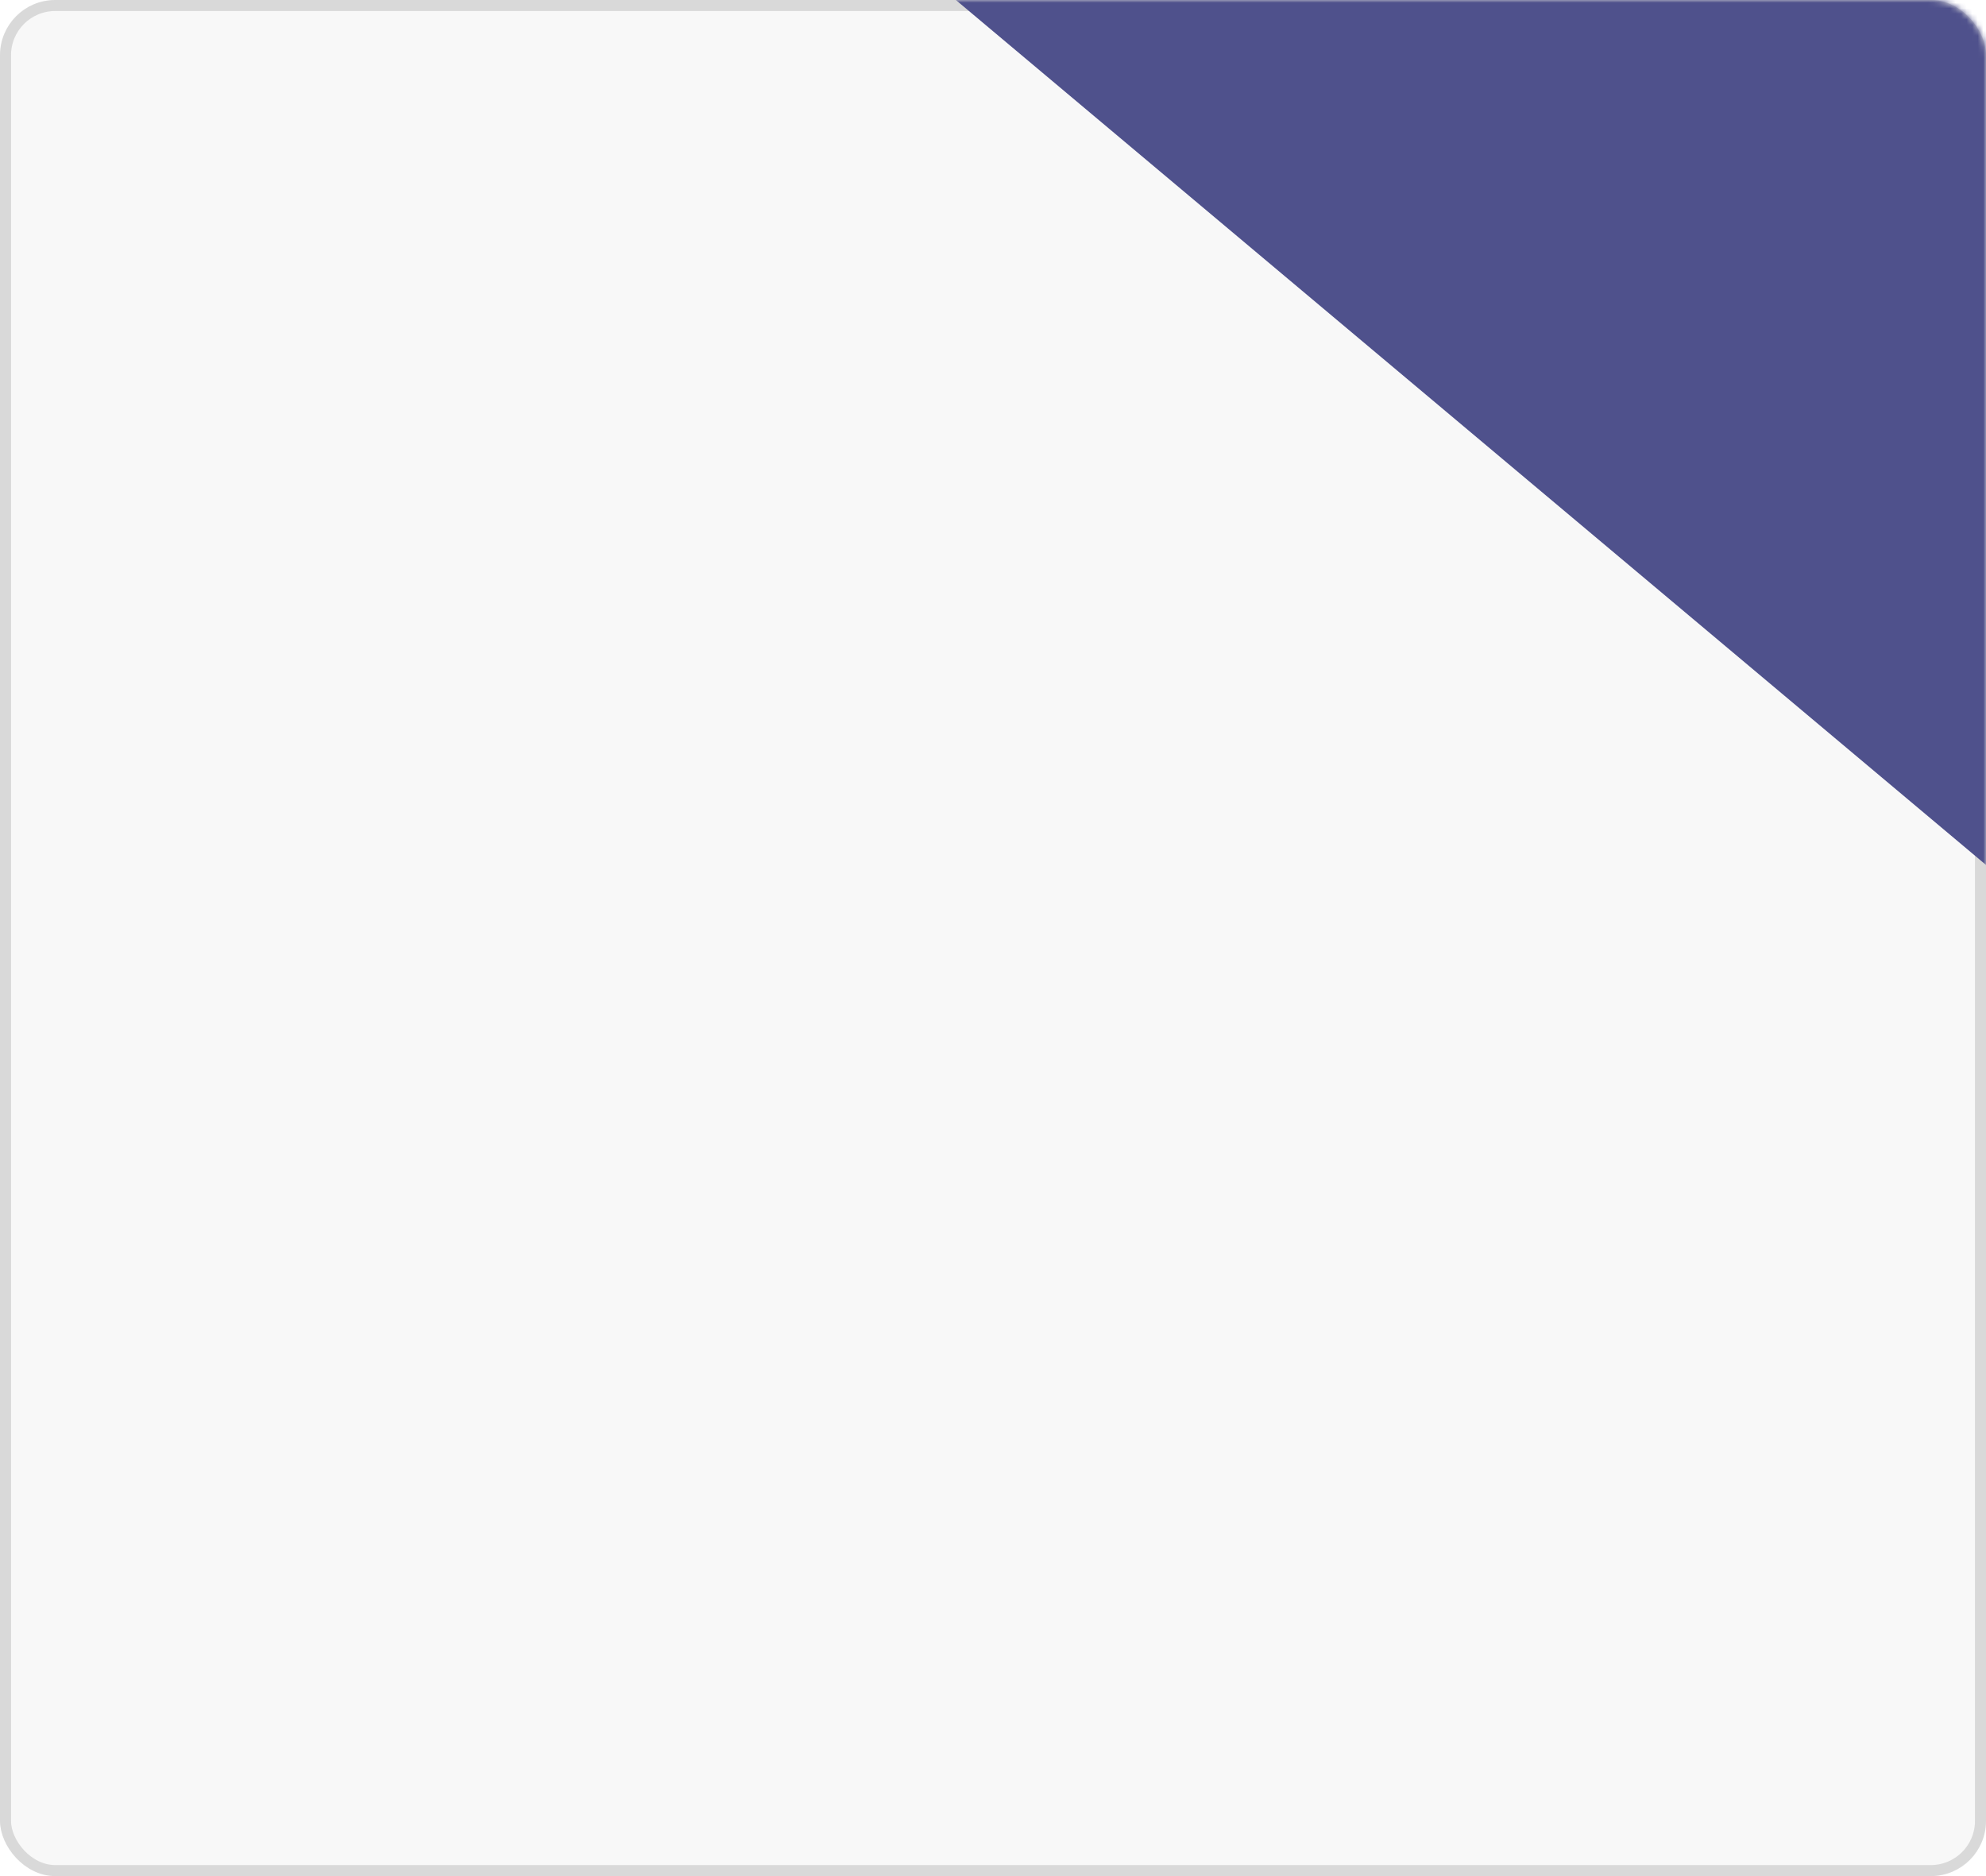 <?xml version="1.0" encoding="UTF-8"?> <svg xmlns="http://www.w3.org/2000/svg" width="360" height="340" viewBox="0 0 360 340" fill="none"><rect x="1" y="1" width="358" height="338" rx="9" fill="#F8F8F8" stroke="#D9D9D9" stroke-width="2"></rect><mask id="mask0_49_295" style="mask-type:alpha" maskUnits="userSpaceOnUse" x="0" y="0" width="360" height="340"><rect x="1" y="1" width="358" height="338" rx="9" fill="#F8F8F8" stroke="#D9D9D9" stroke-width="2"></rect></mask><g mask="url(#mask0_49_295)"><g filter="url(#filter0_ii_49_295)"><rect width="360" height="124" transform="matrix(-0.766 -0.643 -0.643 0.766 496 109)" fill="#4F518C"></rect></g></g><defs><filter id="filter0_ii_49_295" x="138.592" y="-124.553" width="359.408" height="330.499" filterUnits="userSpaceOnUse" color-interpolation-filters="sRGB"><feFlood flood-opacity="0" result="BackgroundImageFix"></feFlood><feBlend mode="normal" in="SourceGraphic" in2="BackgroundImageFix" result="shape"></feBlend><feColorMatrix in="SourceAlpha" type="matrix" values="0 0 0 0 0 0 0 0 0 0 0 0 0 0 0 0 0 0 127 0" result="hardAlpha"></feColorMatrix><feOffset dx="2" dy="2"></feOffset><feGaussianBlur stdDeviation="12.5"></feGaussianBlur><feComposite in2="hardAlpha" operator="arithmetic" k2="-1" k3="1"></feComposite><feColorMatrix type="matrix" values="0 0 0 0 1 0 0 0 0 1 0 0 0 0 1 0 0 0 0.15 0"></feColorMatrix><feBlend mode="normal" in2="shape" result="effect1_innerShadow_49_295"></feBlend><feColorMatrix in="SourceAlpha" type="matrix" values="0 0 0 0 0 0 0 0 0 0 0 0 0 0 0 0 0 0 127 0" result="hardAlpha"></feColorMatrix><feOffset dx="-2" dy="-2"></feOffset><feGaussianBlur stdDeviation="12.5"></feGaussianBlur><feComposite in2="hardAlpha" operator="arithmetic" k2="-1" k3="1"></feComposite><feColorMatrix type="matrix" values="0 0 0 0 1 0 0 0 0 1 0 0 0 0 1 0 0 0 0.15 0"></feColorMatrix><feBlend mode="normal" in2="effect1_innerShadow_49_295" result="effect2_innerShadow_49_295"></feBlend></filter></defs></svg> 